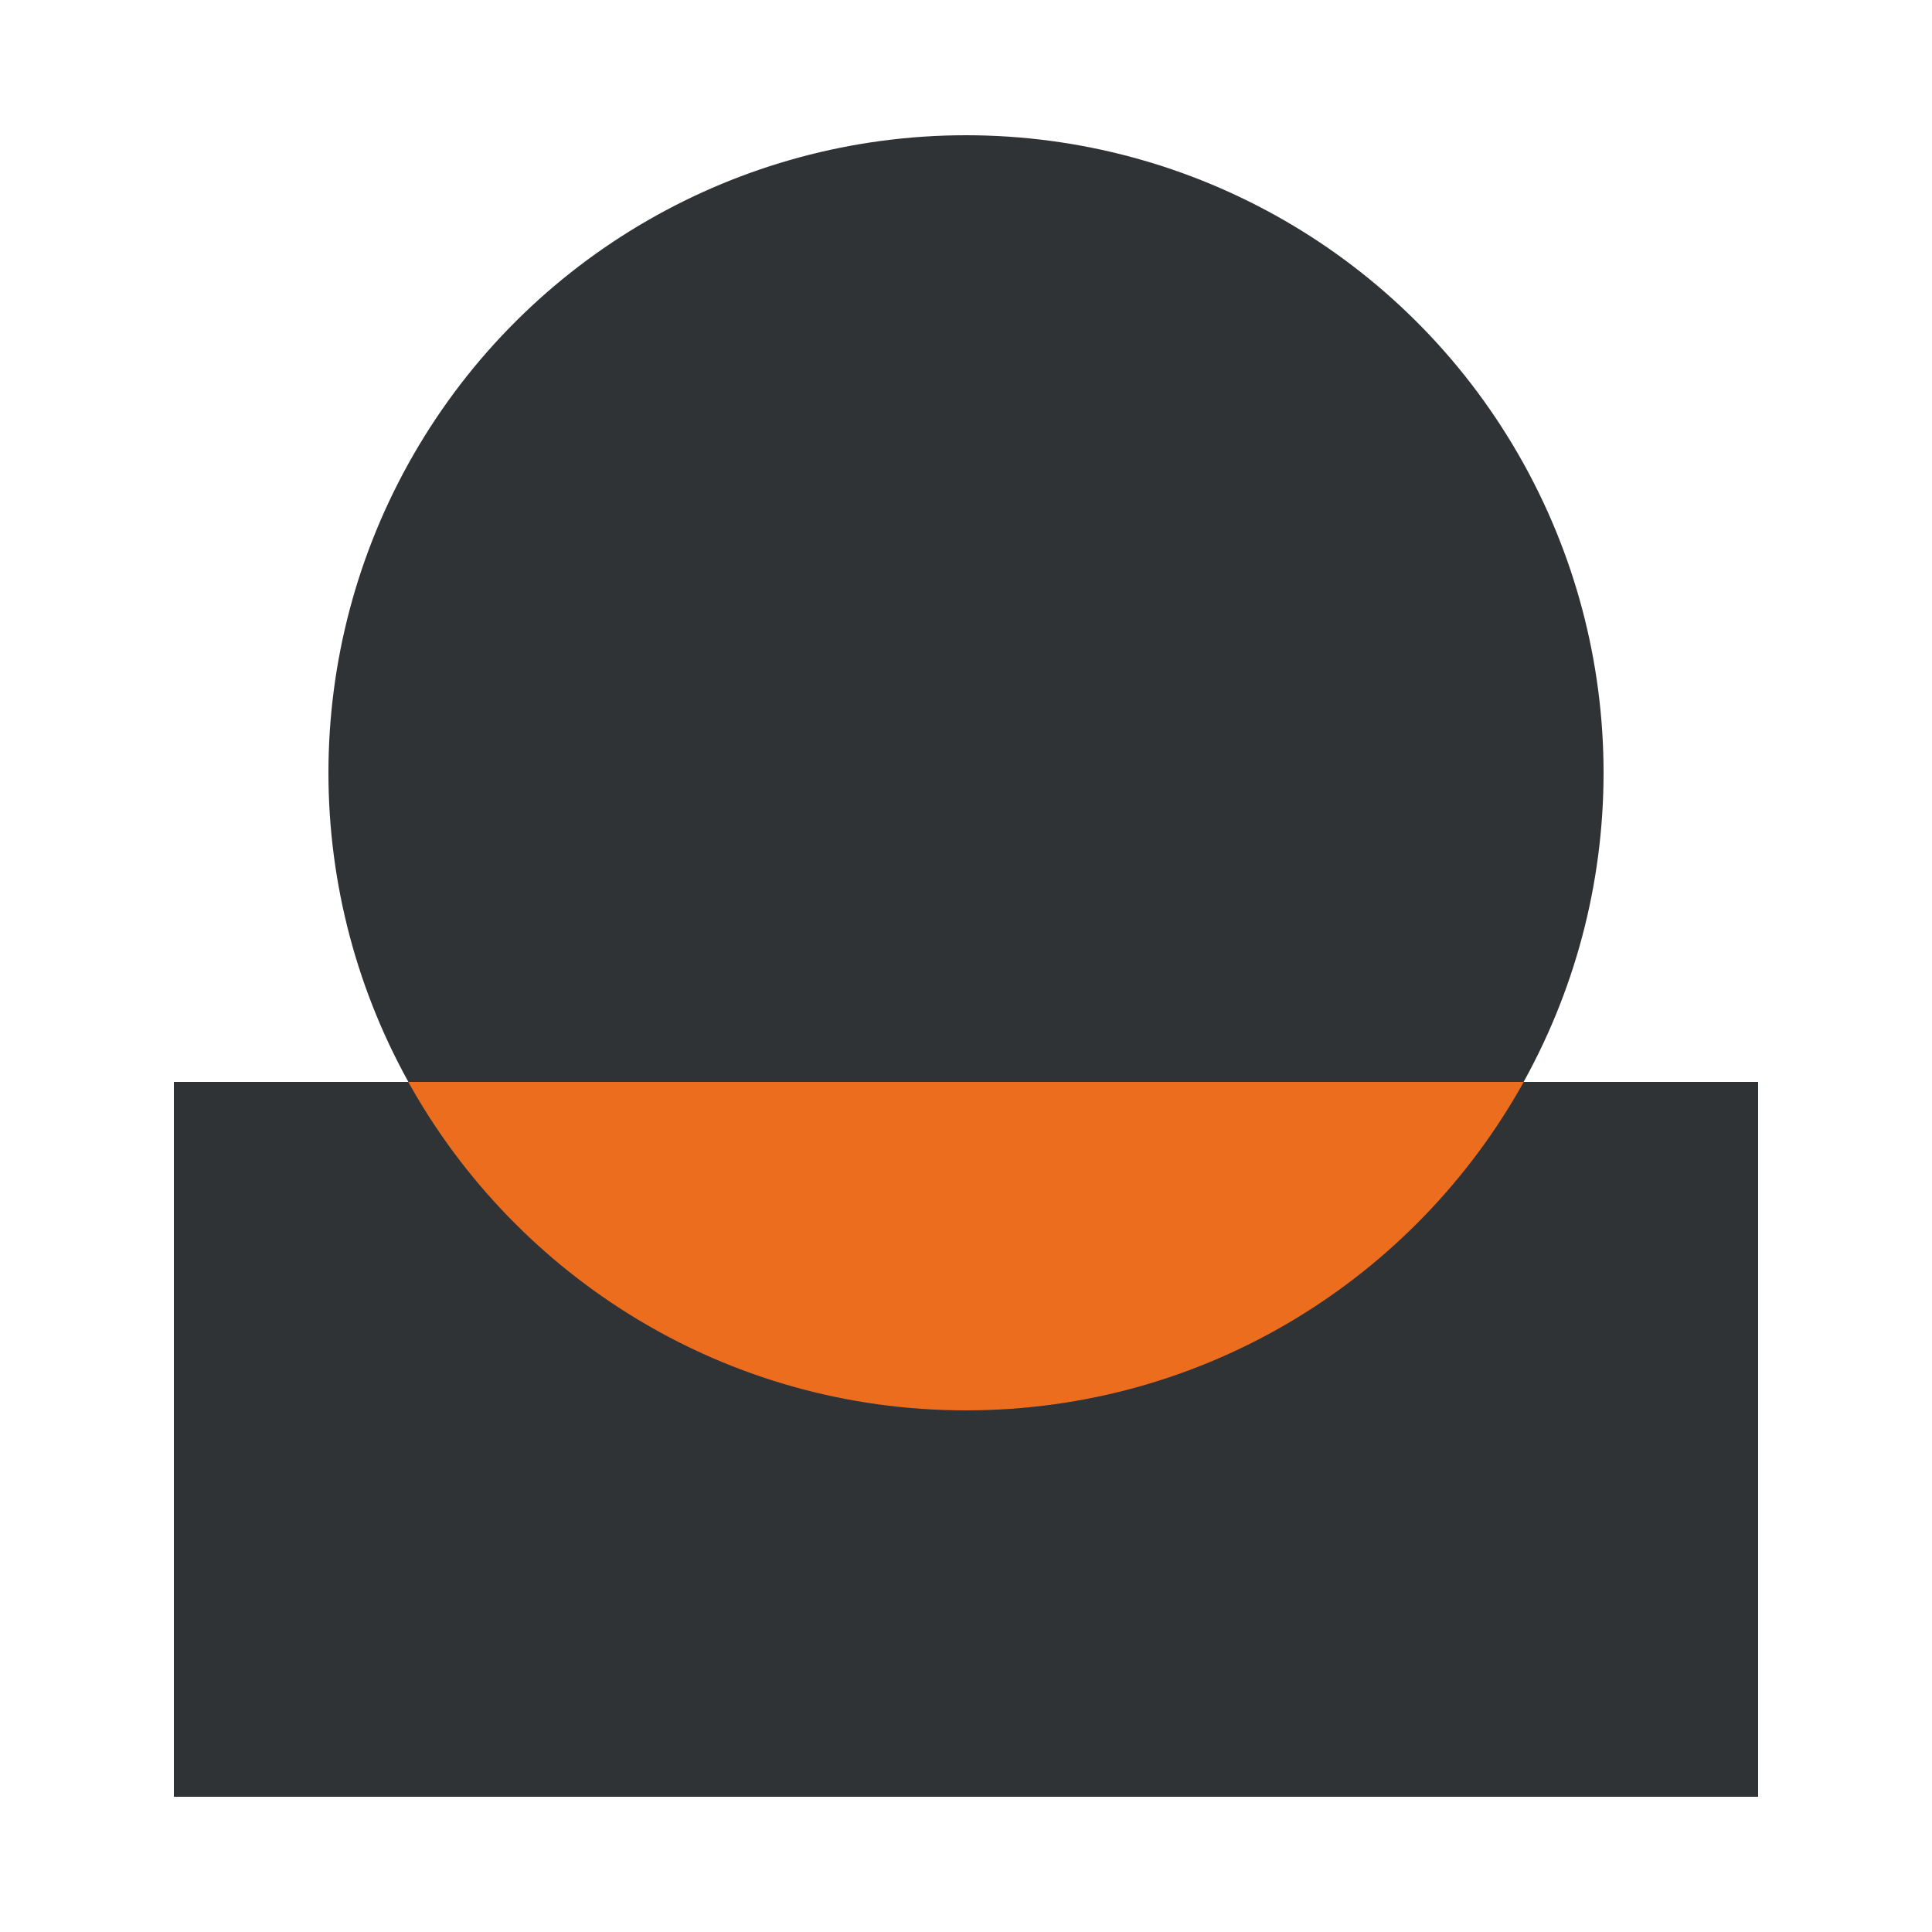 <svg width="100" height="100" viewBox="0 0 100 100" fill="none" xmlns="http://www.w3.org/2000/svg"><path fill="#2F3336" d="M9 56h82v37H9z"/><circle cx="33" cy="33" r="33" transform="matrix(0 -1 -1 0 83 73)" fill="#2F3336"/><path fill-rule="evenodd" clip-rule="evenodd" d="M78.868 56H21.131c5.631 10.139 16.449 17 28.868 17 12.42 0 23.238-6.861 28.87-17z" fill="#ED6D1F"/></svg>